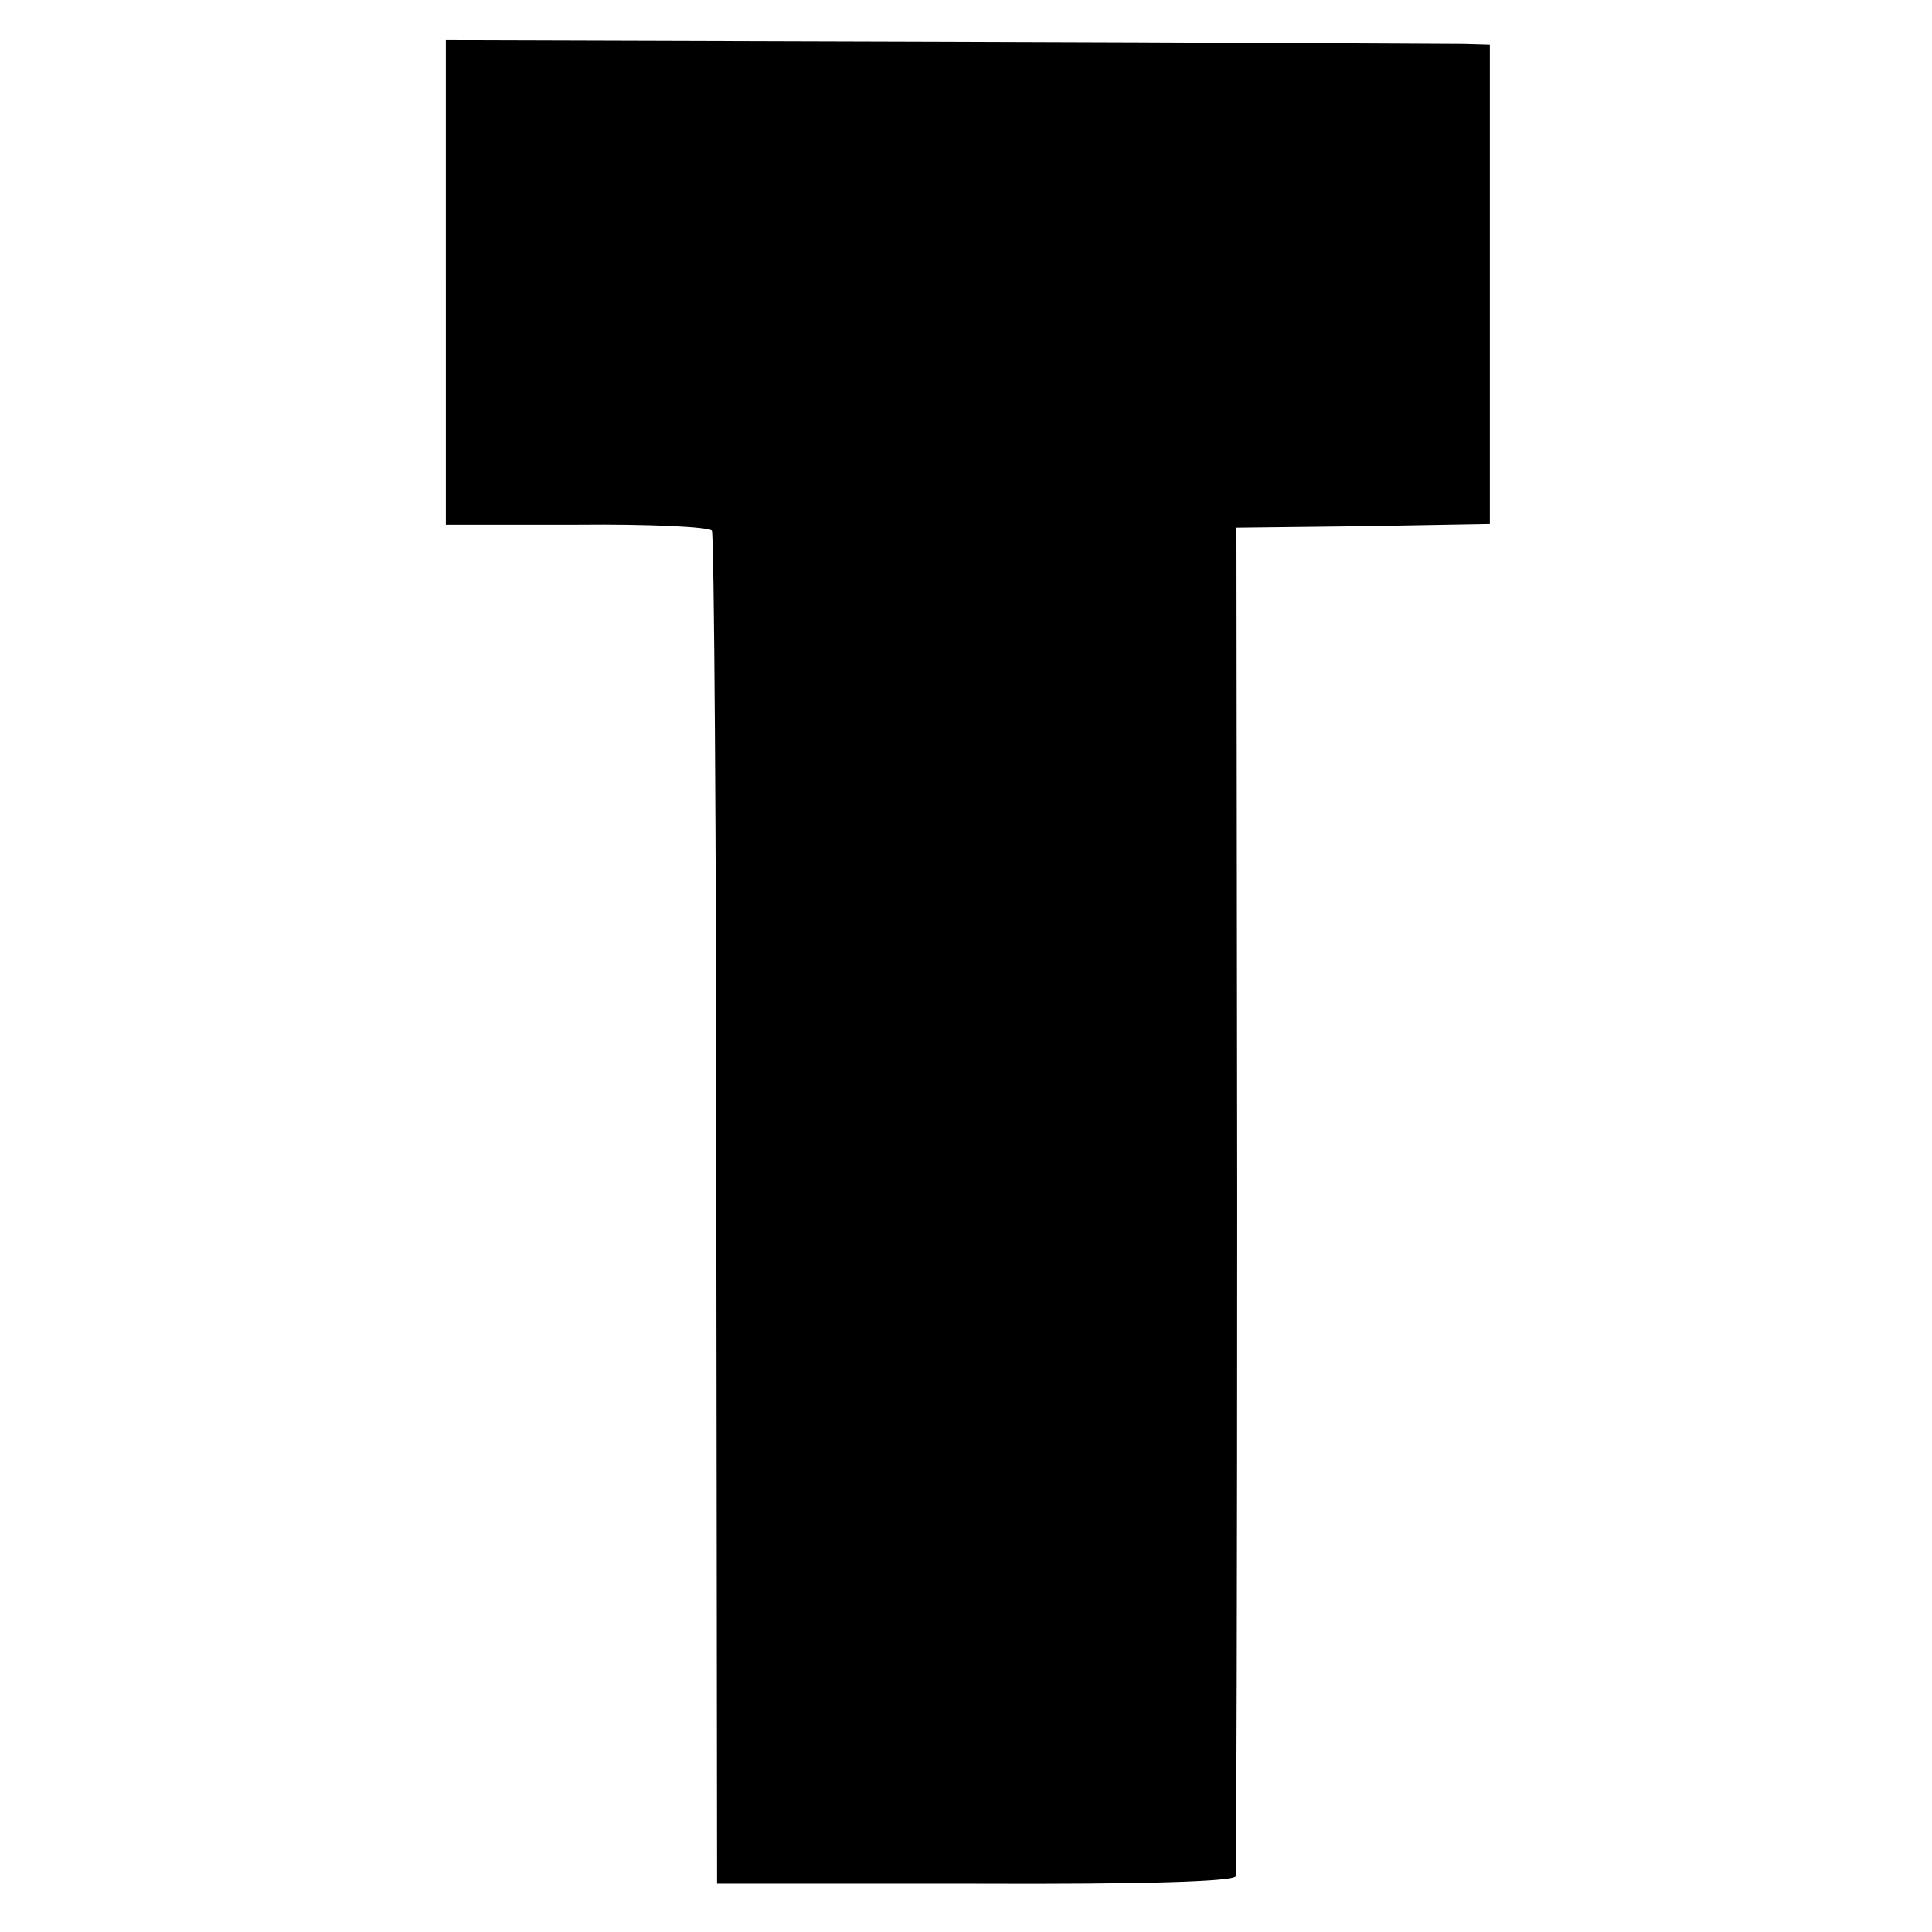 <?xml version="1.0" standalone="no"?>
<!DOCTYPE svg PUBLIC "-//W3C//DTD SVG 20010904//EN"
 "http://www.w3.org/TR/2001/REC-SVG-20010904/DTD/svg10.dtd">
<svg version="1.0" xmlns="http://www.w3.org/2000/svg"
 width="260pt" height="260pt" viewBox="0 0 260 260"
 preserveAspectRatio="xMidYMid meet">
<g transform="translate(0,260) scale(0.1,-0.1)"
fill="#000000" stroke="none">
<path d="M600 2220 l0 -326 176 0 c99 1 178 -3 182 -8 3 -5 6 -417 6 -915 l1
-906 347 0 c232 -1 349 3 351 10 1 5 2 416 2 912 l-1 903 171 2 170 3 0 323 0
322 -35 1 c-19 0 -335 2 -702 3 l-668 2 0 -326z"/>
</g>
</svg>
